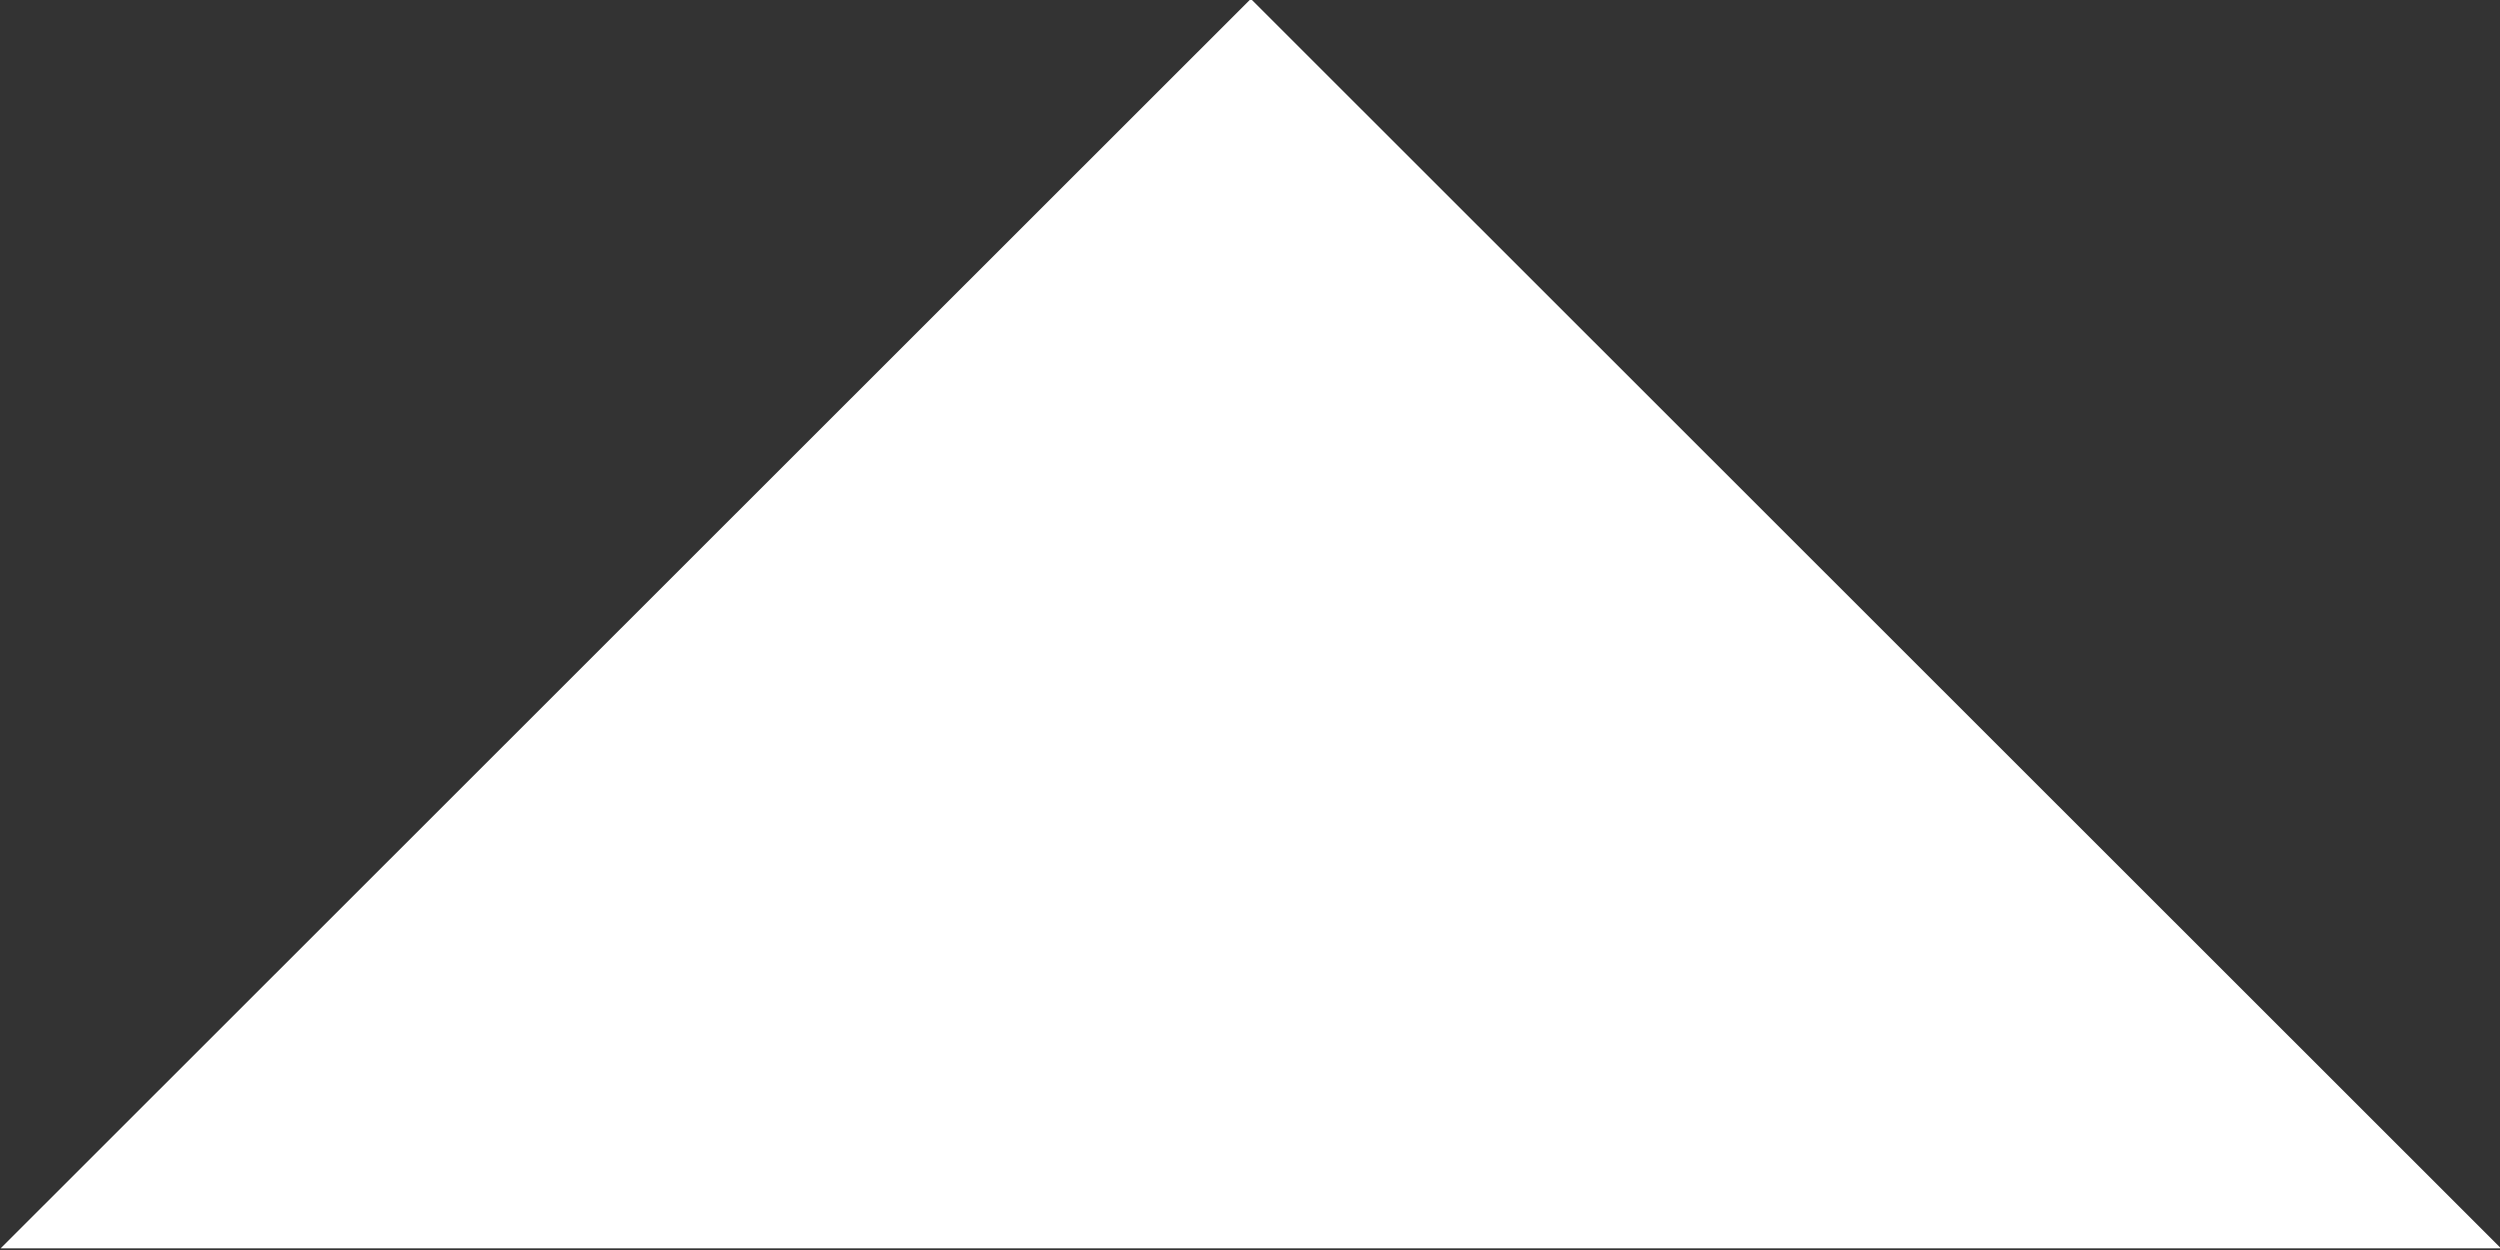 <?xml version="1.0" encoding="UTF-8" standalone="no"?>
<svg xmlns:dc="http://purl.org/dc/elements/1.1/" xmlns:cc="http://creativecommons.org/ns#" xmlns:rdf="http://www.w3.org/1999/02/22-rdf-syntax-ns#" xmlns:svg="http://www.w3.org/2000/svg" xmlns="http://www.w3.org/2000/svg" width="48mm" height="24mm" viewBox="0 0 48 24" version="1.1" id="svg8">
   <rect x="0" y="0" width="48" height="24" fill="#333333" stroke="none"/>
   <defs id="defs2" />
   <g id="layer1" transform="translate(-50.697,-59.69)">
      <path style="fill:#ffffff;fill-opacity:1;fill-rule:evenodd;stroke:none;stroke-width:0.265;stroke-opacity:1" id="path14" d="m 85.41,89.752 -34.712,0 17.356,-30.062 z" transform="matrix(1.383,0,0,0.798,-19.406,12.036)" />
   </g>
</svg>
